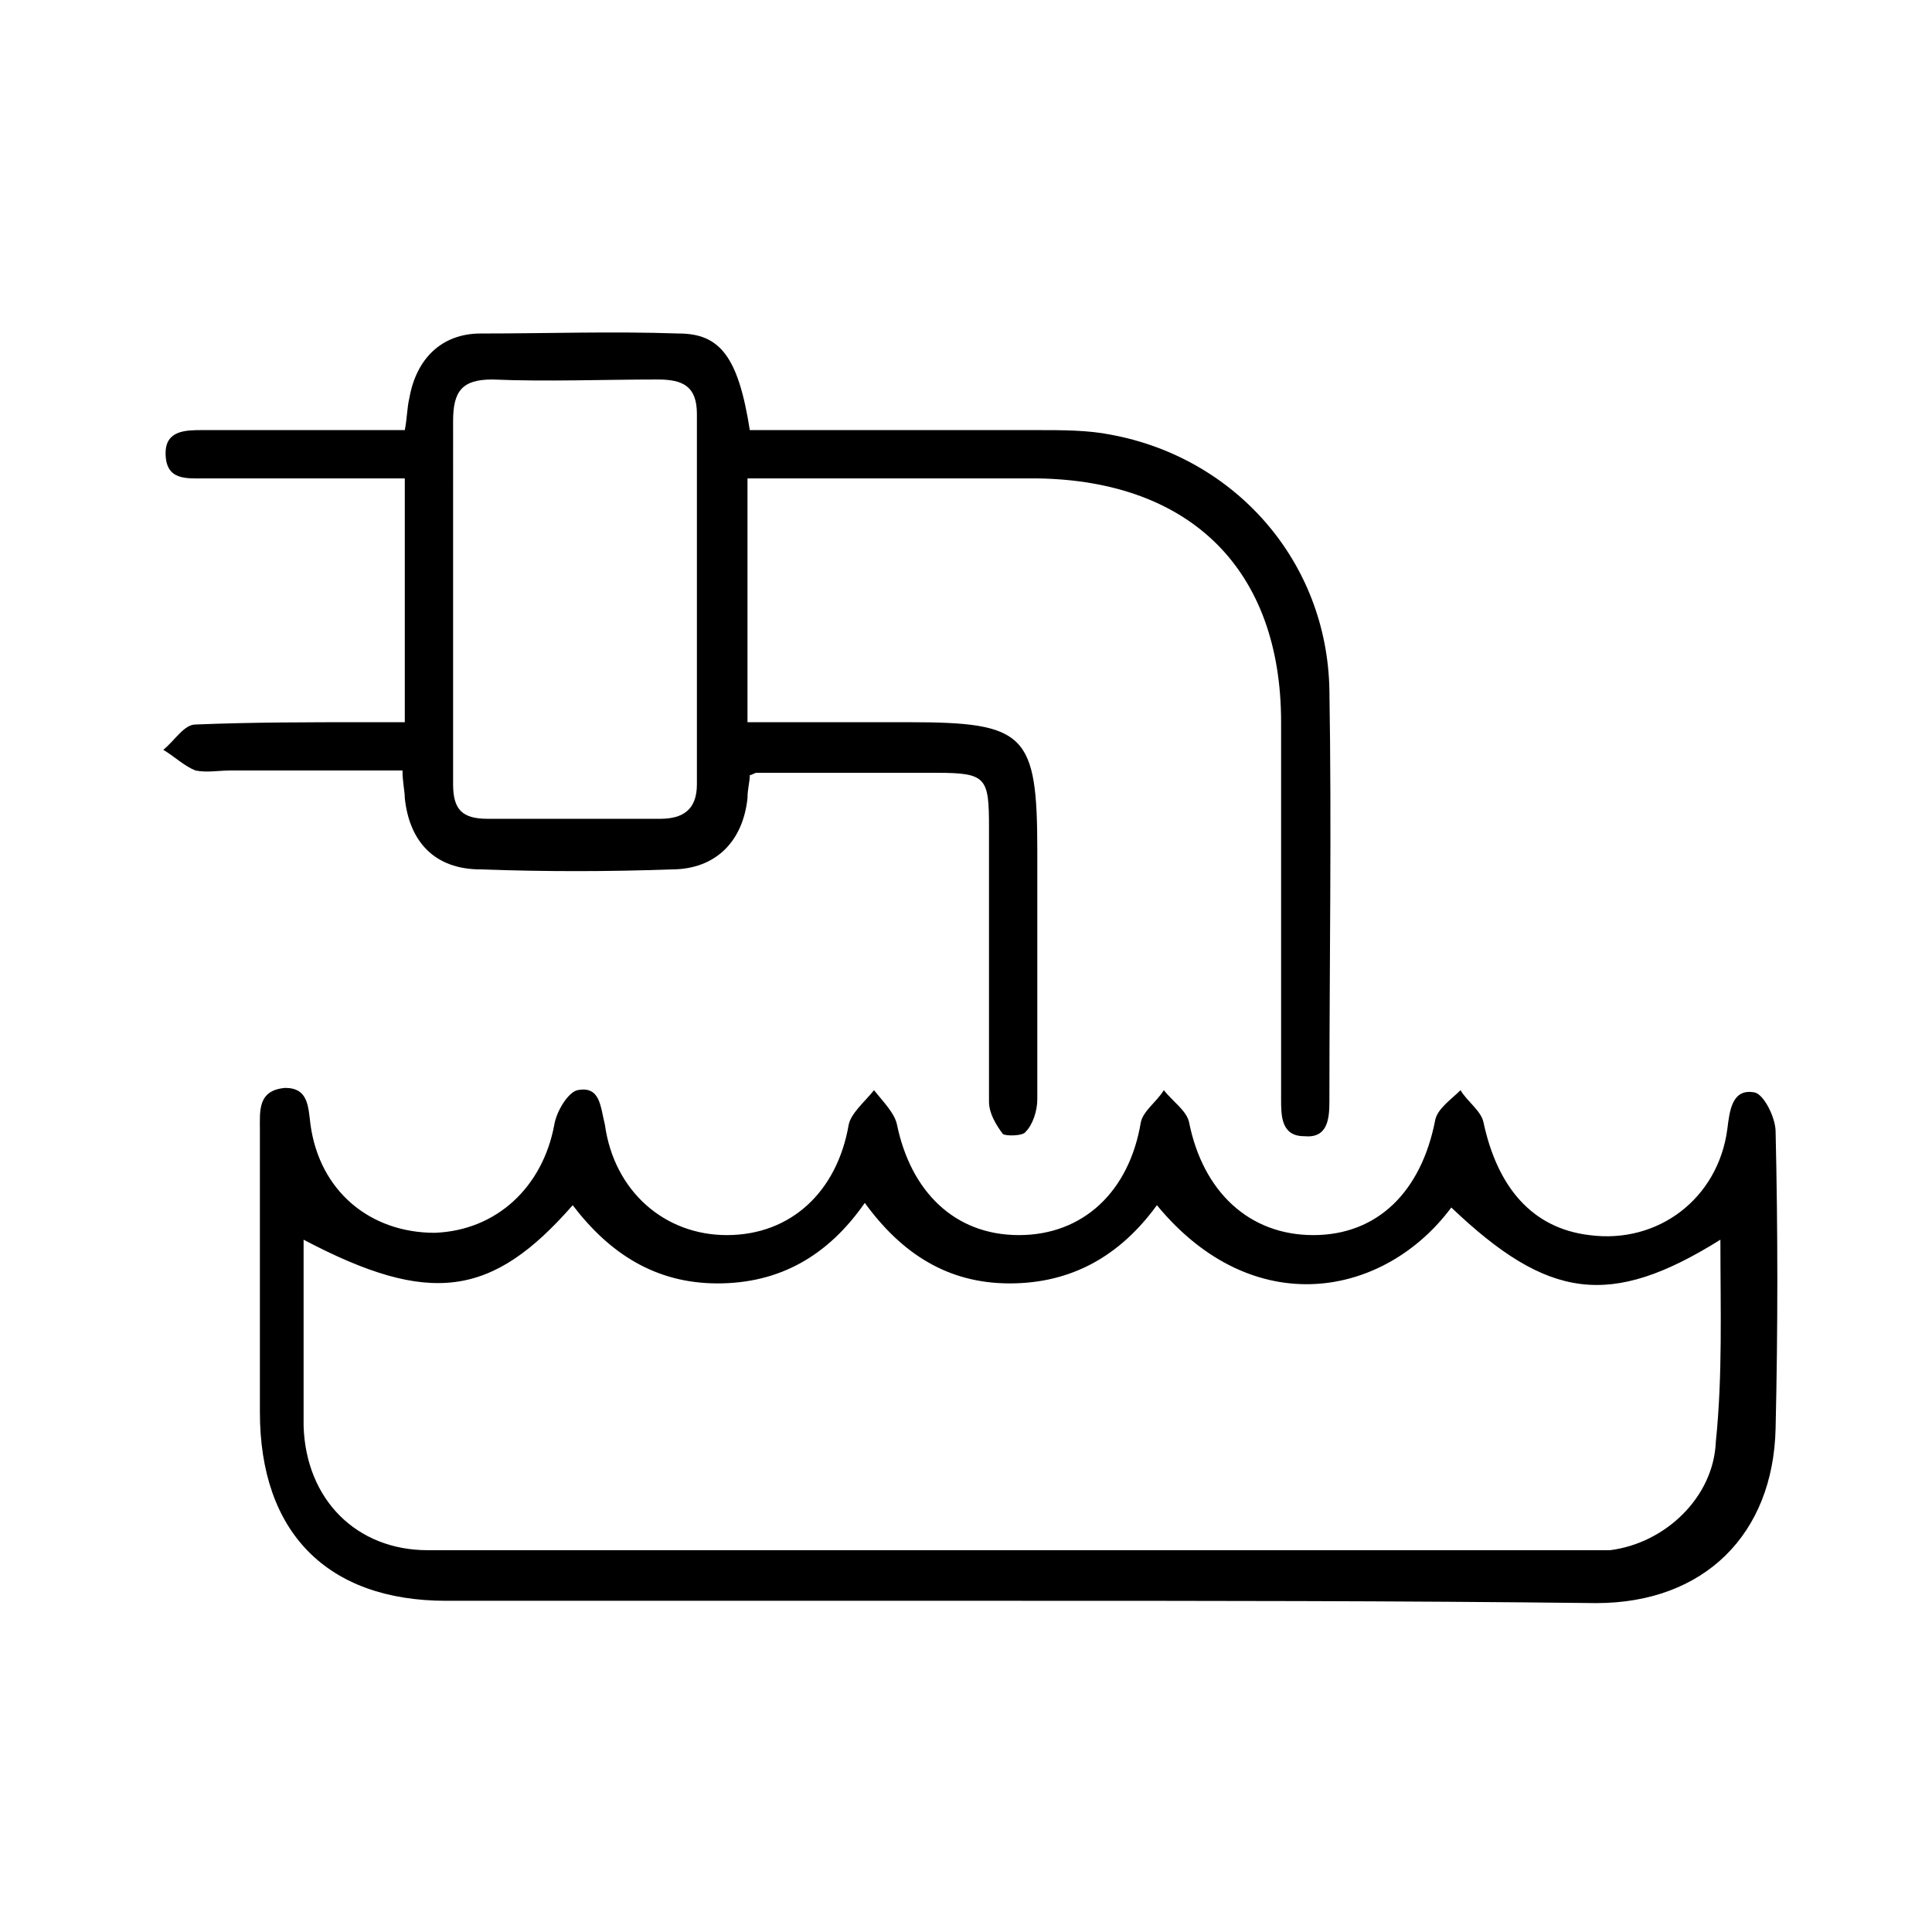 <?xml version="1.0" encoding="utf-8"?>
<!-- Generator: Adobe Illustrator 26.0.0, SVG Export Plug-In . SVG Version: 6.00 Build 0)  -->
<svg version="1.1" id="Layer_1" xmlns="http://www.w3.org/2000/svg" xmlns:xlink="http://www.w3.org/1999/xlink" x="0px" y="0px"
	 viewBox="0 0 84 84" style="enable-background:new 0 0 84 84;" xml:space="preserve">
<style type="text/css">
	.st0{clip-path:url(#SVGID_00000036243463698291842130000001491208415974177428_);}
	.st1{clip-path:url(#SVGID_00000022536063113246197610000008051934268150582956_);}
	.st2{clip-path:url(#SVGID_00000052803815726456726760000012157591381830354051_);}
	.st3{clip-path:url(#SVGID_00000105419813395747949750000011826539303303542927_);}
	.st4{clip-path:url(#SVGID_00000054952794214923655590000009232216155176181377_);}
	.st5{clip-path:url(#SVGID_00000150781697622754158190000011077041390910729366_);}
	.st6{fill:none;stroke:#000000;stroke-miterlimit:10;}
	.st7{clip-path:url(#SVGID_00000041272031723561208950000005974639307814612619_);}
	.st8{clip-path:url(#SVGID_00000121973208441660574800000014914273744633223347_);}
	.st9{clip-path:url(#SVGID_00000005265589432156611340000010117937626173665165_);}
	.st10{clip-path:url(#SVGID_00000116926669254477260190000003600234505595967893_);}
</style>
<g>
	<path d="M43.9,69.6c-8.2,0-16.4,0-24.5,0c-5.2,0-8.1-3-8.1-8.2c0-4.1,0-8.2,0-12.3c0-0.8-0.1-1.7,1.1-1.8c1,0,1,0.8,1.1,1.6
		c0.4,2.9,2.6,4.7,5.4,4.7c2.7-0.1,4.7-2,5.2-4.7c0.1-0.6,0.6-1.4,1-1.5c1-0.2,1,0.7,1.2,1.5c0.4,2.9,2.6,4.8,5.3,4.8
		c2.8,0,4.8-1.9,5.3-4.8c0.1-0.5,0.7-1,1.1-1.5c0.4,0.5,0.9,1,1,1.5c0.6,2.9,2.5,4.8,5.3,4.8c2.8,0,4.8-1.9,5.3-4.9
		c0.1-0.5,0.7-0.9,1-1.4c0.4,0.5,1,0.9,1.1,1.4c0.6,3,2.6,4.9,5.4,4.9c2.8,0,4.7-1.9,5.3-5c0.1-0.5,0.7-0.9,1.1-1.3
		c0.3,0.5,0.9,0.9,1,1.4c0.6,2.8,2.1,4.6,4.6,4.9c3,0.4,5.6-1.6,6-4.6c0.1-0.8,0.2-1.8,1.2-1.6c0.4,0.1,0.9,1.1,0.9,1.7
		c0.1,4.3,0.1,8.6,0,12.9c-0.1,4.6-3.1,7.6-7.8,7.6C60.7,69.6,52.3,69.6,43.9,69.6z M74.8,53.9c-4.8,3-7.5,2.6-11.7-1.4
		c-2.9,3.9-8.6,5-12.8-0.1c-1.6,2.2-3.7,3.4-6.4,3.4c-2.7,0-4.7-1.3-6.3-3.5c-1.6,2.3-3.7,3.5-6.4,3.5c-2.7,0-4.7-1.3-6.3-3.4
		c-3.5,4-6.2,4.4-11.7,1.5c0,2.8,0,5.4,0,8.1c0.1,3.2,2.3,5.4,5.4,5.4c16.9,0,33.8,0,50.7,0c0.2,0,0.5,0,0.7,0
		c2.4-0.3,4.5-2.3,4.6-4.7C74.9,59.8,74.8,56.9,74.8,53.9z"/>
	<path d="M32.6,18.7c4.2,0,8.3,0,12.5,0c1.1,0,2.2,0,3.2,0.2c5.4,1,9.4,5.5,9.5,11.1c0.1,6,0,11.9,0,17.9c0,0.8-0.1,1.6-1.1,1.5
		c-1,0-1-0.9-1-1.6c0-5.5,0-10.9,0-16.4c0-6.6-3.9-10.5-10.6-10.6c-4.2,0-8.4,0-12.6,0c0,3.5,0,7,0,10.6c2.3,0,4.7,0,7,0
		c5.1,0,5.6,0.5,5.6,5.6c0,3.6,0,7.2,0,10.8c0,0.5-0.2,1.1-0.5,1.4c-0.1,0.2-0.9,0.2-1,0.1c-0.3-0.4-0.6-0.9-0.6-1.4
		c0-3.6,0-7.3,0-10.9c0-0.3,0-0.7,0-1c0-2.2-0.1-2.4-2.3-2.4c-2.6,0-5.2,0-7.8,0c-0.1,0-0.2,0.1-0.3,0.1c0,0.3-0.1,0.6-0.1,1
		c-0.2,1.9-1.4,3.1-3.3,3.1c-2.8,0.1-5.5,0.1-8.3,0c-2,0-3.1-1.2-3.3-3.1c0-0.3-0.1-0.7-0.1-1.2c-2.5,0-5,0-7.5,0
		c-0.5,0-1,0.1-1.5,0c-0.5-0.2-0.9-0.6-1.4-0.9c0.5-0.4,0.9-1.1,1.4-1.1c2.5-0.1,4.9-0.1,7.4-0.1c0.5,0,1.1,0,1.7,0
		c0-3.6,0-7,0-10.6c-2.6,0-5.2,0-7.7,0c-0.3,0-0.7,0-1,0c-0.8,0-1.7,0.1-1.7-1.1c0-1,0.9-1,1.6-1c2.9,0,5.8,0,8.8,0
		c0.1-0.5,0.1-1,0.2-1.4c0.3-1.7,1.4-2.8,3.1-2.8c2.9,0,5.7-0.1,8.6,0C31.3,14.5,32.1,15.5,32.6,18.7z M19.7,26.1c0,2.7,0,5.3,0,8
		c0,1.1,0.4,1.5,1.5,1.5c2.5,0,5,0,7.5,0c1,0,1.6-0.4,1.6-1.5c0-5.4,0-10.7,0-16.1c0-1.2-0.6-1.5-1.7-1.5c-2.4,0-4.8,0.1-7.2,0
		c-1.3,0-1.7,0.5-1.7,1.8C19.7,20.9,19.7,23.5,19.7,26.1z"/>
</g>
</svg>
